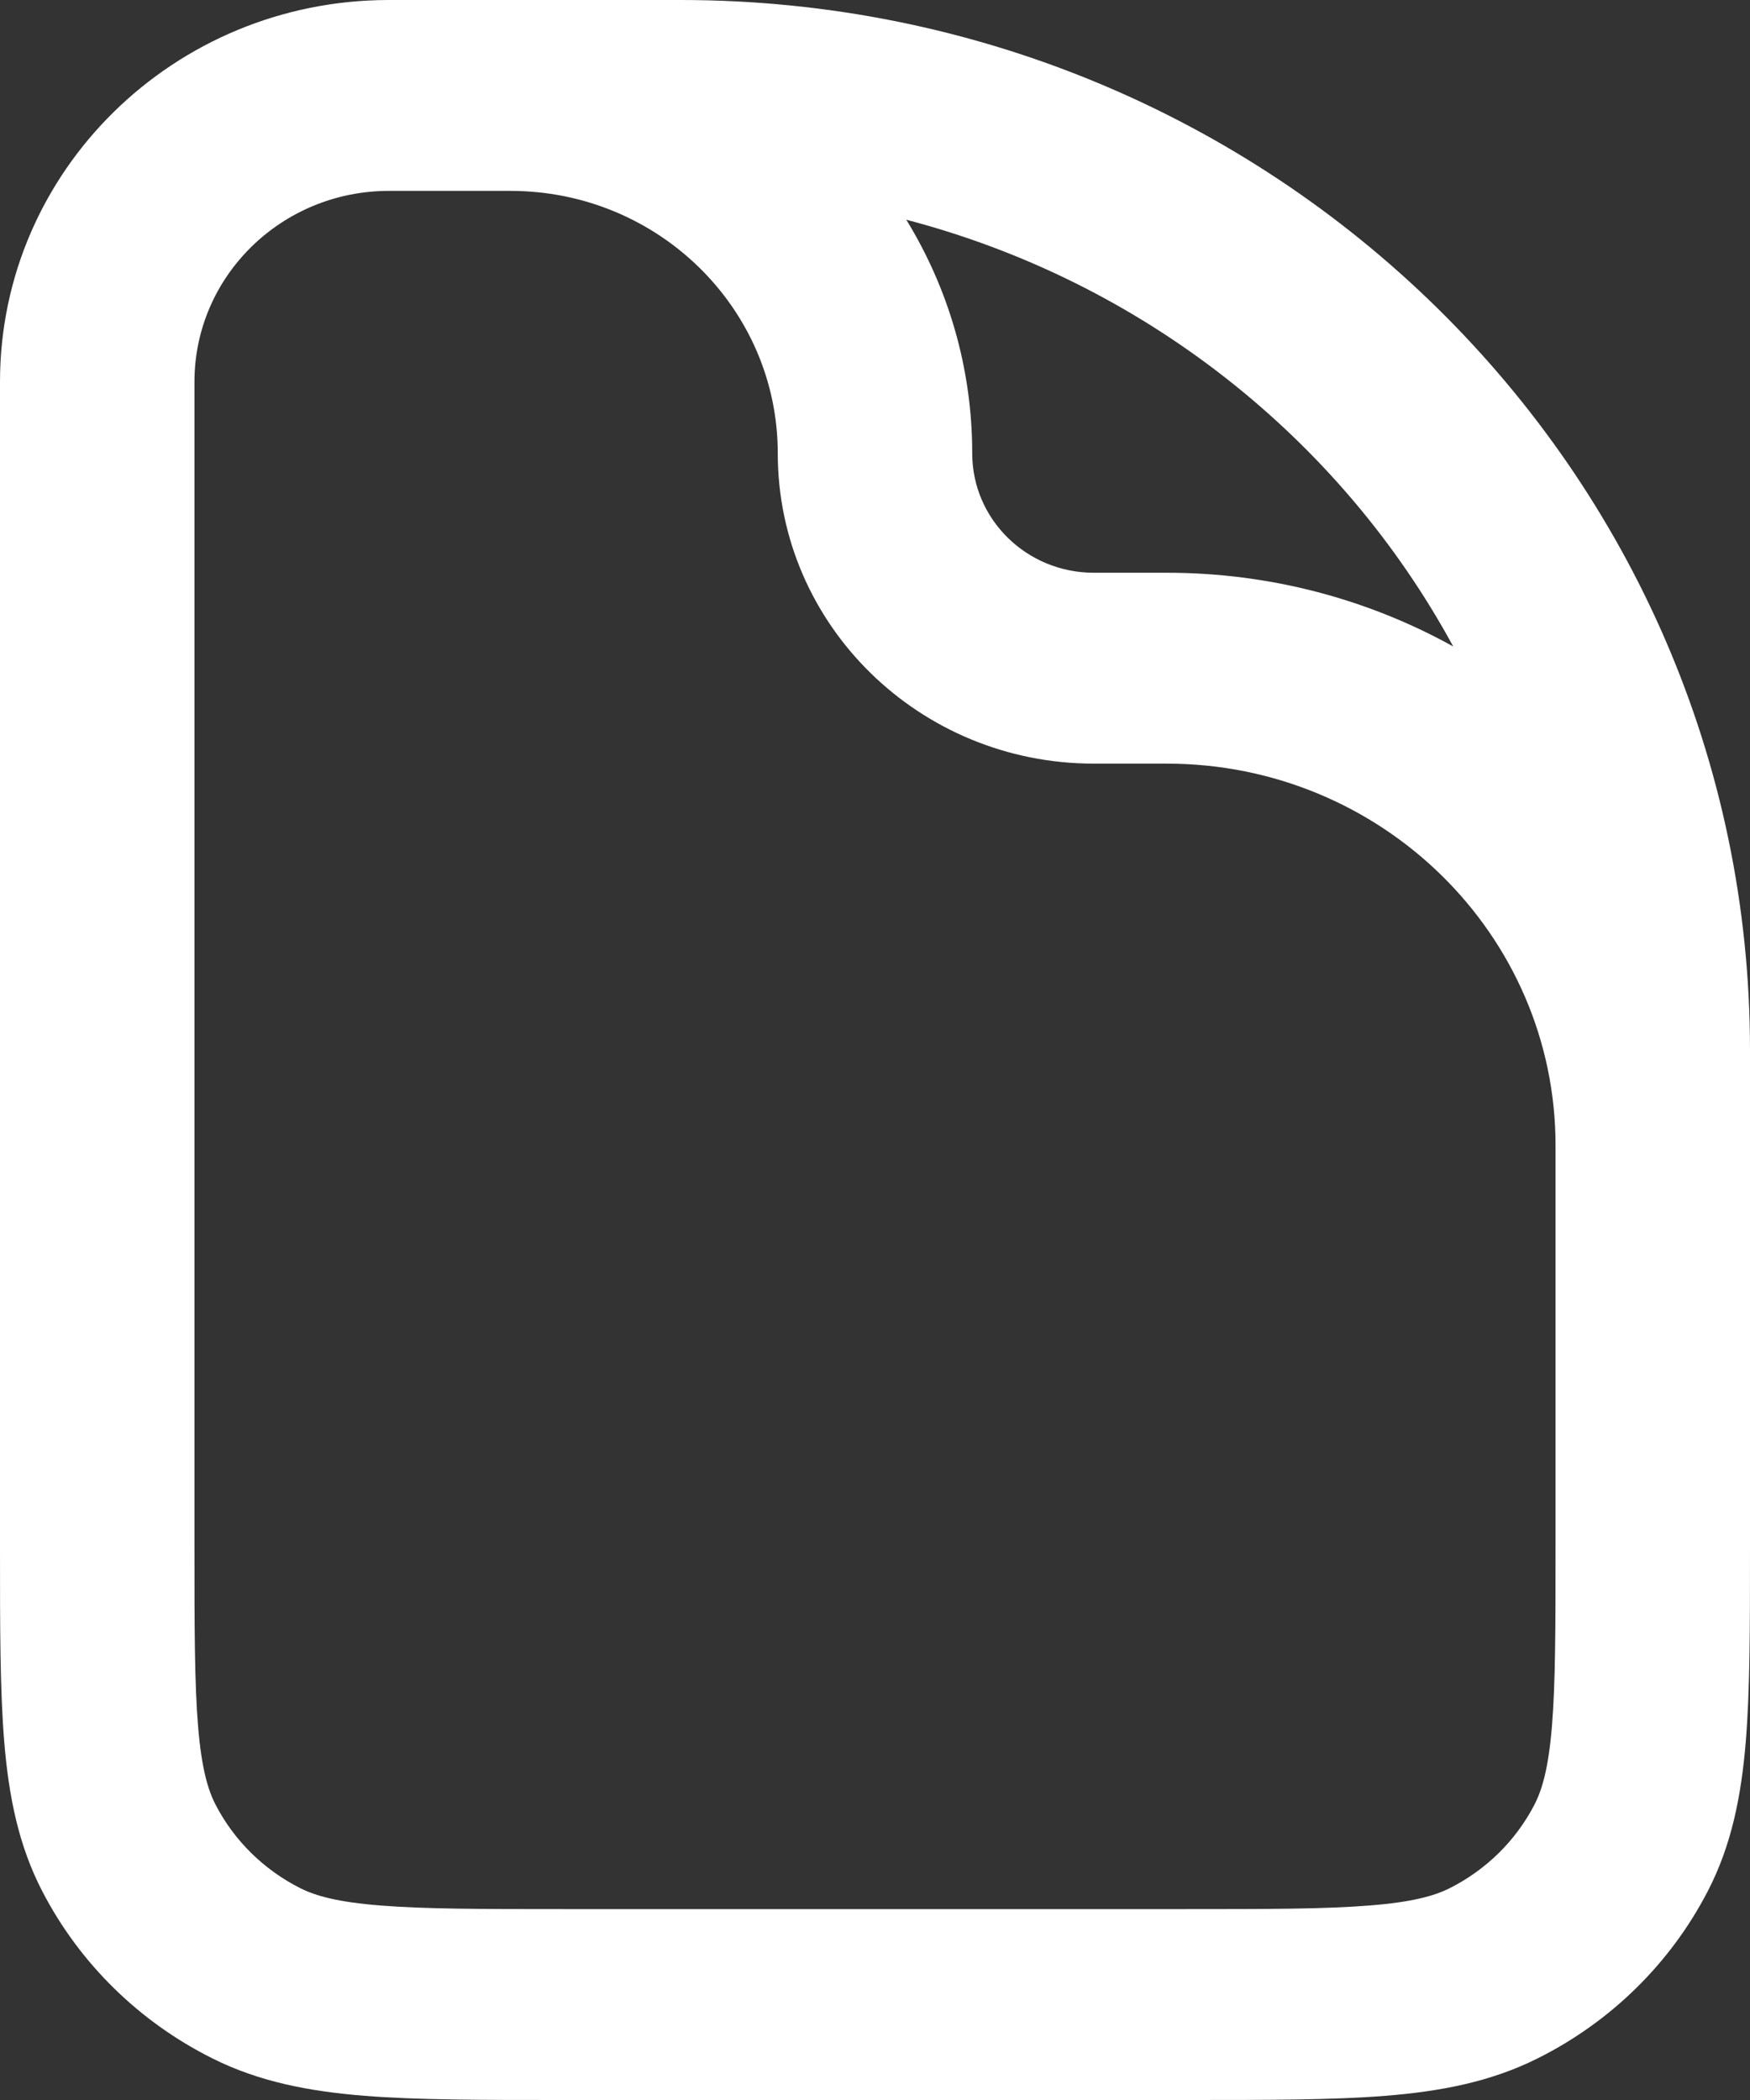 <svg width="25" height="30" viewBox="0 0 25 30" fill="none" xmlns="http://www.w3.org/2000/svg">
<rect x="0" y="0" width="25" height="30" fill="#333333" stroke="none"/>
<path fill-rule="evenodd" clip-rule="evenodd" d="M5.556 2.727C4.021 2.727 2.778 3.948 2.778 5.455V22.091C2.778 23.259 2.779 24.053 2.83 24.667C2.88 25.265 2.97 25.57 3.081 25.784C3.347 26.297 3.772 26.714 4.294 26.976C4.512 27.084 4.823 27.173 5.432 27.221C6.057 27.272 6.866 27.273 8.056 27.273H16.944C18.134 27.273 18.943 27.272 19.568 27.221C20.177 27.173 20.488 27.084 20.706 26.976C21.228 26.714 21.653 26.297 21.919 25.784C22.03 25.57 22.12 25.265 22.17 24.667C22.221 24.053 22.222 23.259 22.222 22.091V16.364C22.222 13.351 19.735 10.909 16.667 10.909H15.625C13.132 10.909 11.111 8.925 11.111 6.477C11.111 4.406 9.401 2.727 7.292 2.727H5.556ZM9.722 0C18.16 0 25 6.716 25 15V22.147C25 23.245 25 24.151 24.939 24.889C24.875 25.655 24.738 26.36 24.394 27.022C23.862 28.048 23.012 28.883 21.967 29.405C21.293 29.743 20.575 29.877 19.794 29.94C19.043 30 18.12 30 17.002 30H7.998C6.88 30 5.957 30 5.206 29.94C4.425 29.877 3.707 29.743 3.033 29.405C1.988 28.883 1.138 28.048 0.606 27.022C0.262 26.36 0.125 25.655 0.061 24.889C-2.74591e-05 24.151 -1.34711e-05 23.245 4.17789e-07 22.147V5.455C4.17789e-07 2.442 2.487 0 5.556 0H9.722ZM20.76 9.235C19.148 6.266 16.329 4.024 12.947 3.139C13.545 4.114 13.889 5.256 13.889 6.477C13.889 7.419 14.666 8.182 15.625 8.182H16.667C18.154 8.182 19.551 8.565 20.76 9.235Z" fill="white"/>
</svg>
